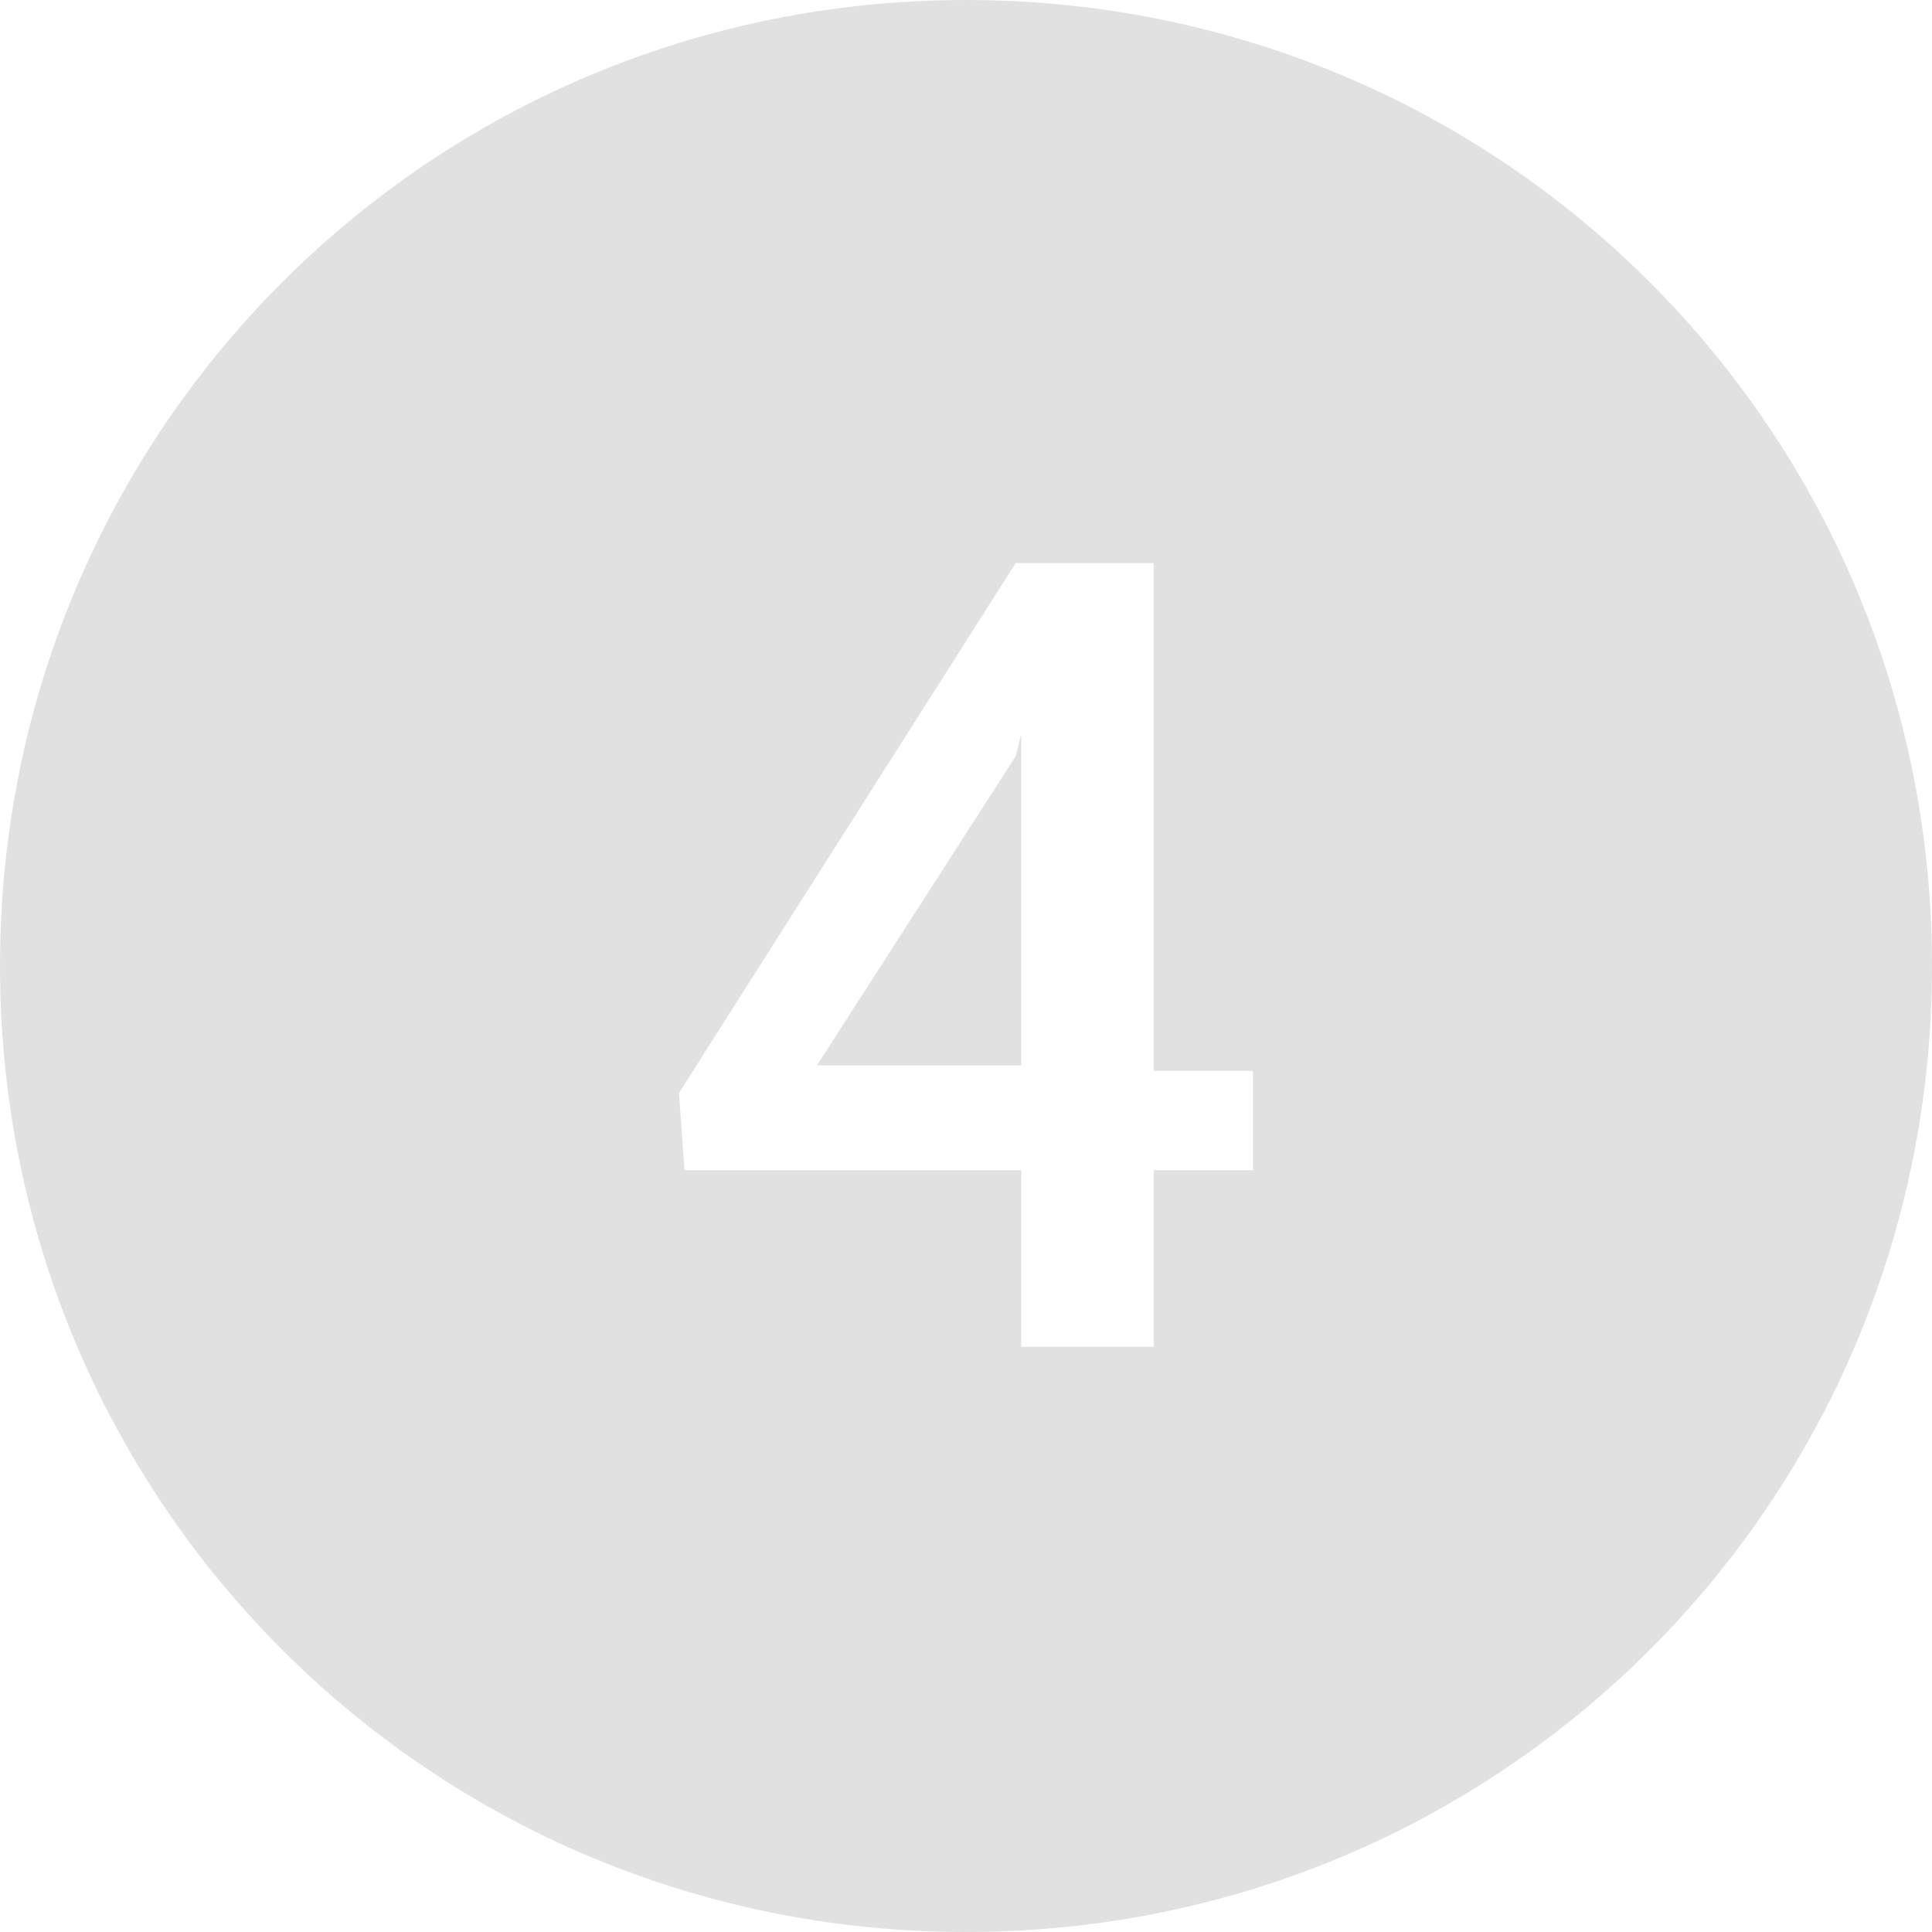 <?xml version="1.0" encoding="utf-8"?>
<!-- Generator: Adobe Illustrator 17.1.0, SVG Export Plug-In . SVG Version: 6.00 Build 0)  -->
<!DOCTYPE svg PUBLIC "-//W3C//DTD SVG 1.1//EN" "http://www.w3.org/Graphics/SVG/1.1/DTD/svg11.dtd">
<svg version="1.1" id="Layer_1" xmlns="http://www.w3.org/2000/svg" xmlns:xlink="http://www.w3.org/1999/xlink" x="0px" y="0px"
	 viewBox="0 0 35 35" enable-background="new 0 0 35 35" xml:space="preserve">
<g>
	<path fill="#E2E1E1" d="M17.5,0C7.8,0,0,7.8,0,17.5S7.8,35,17.5,35S35,27.2,35,17.5S27.2,0,17.5,0z M22.7,21.2h-1.8v3.2h-2.4v-3.2
		h-6.1l-0.1-1.4l6.1-9.6h2.5v9.2h1.8V21.2z"/>
	<polygon fill="#E2E1E1" points="14.8,19.3 18.5,19.3 18.5,13.3 18.4,13.7 	"/>
</g>
</svg>
